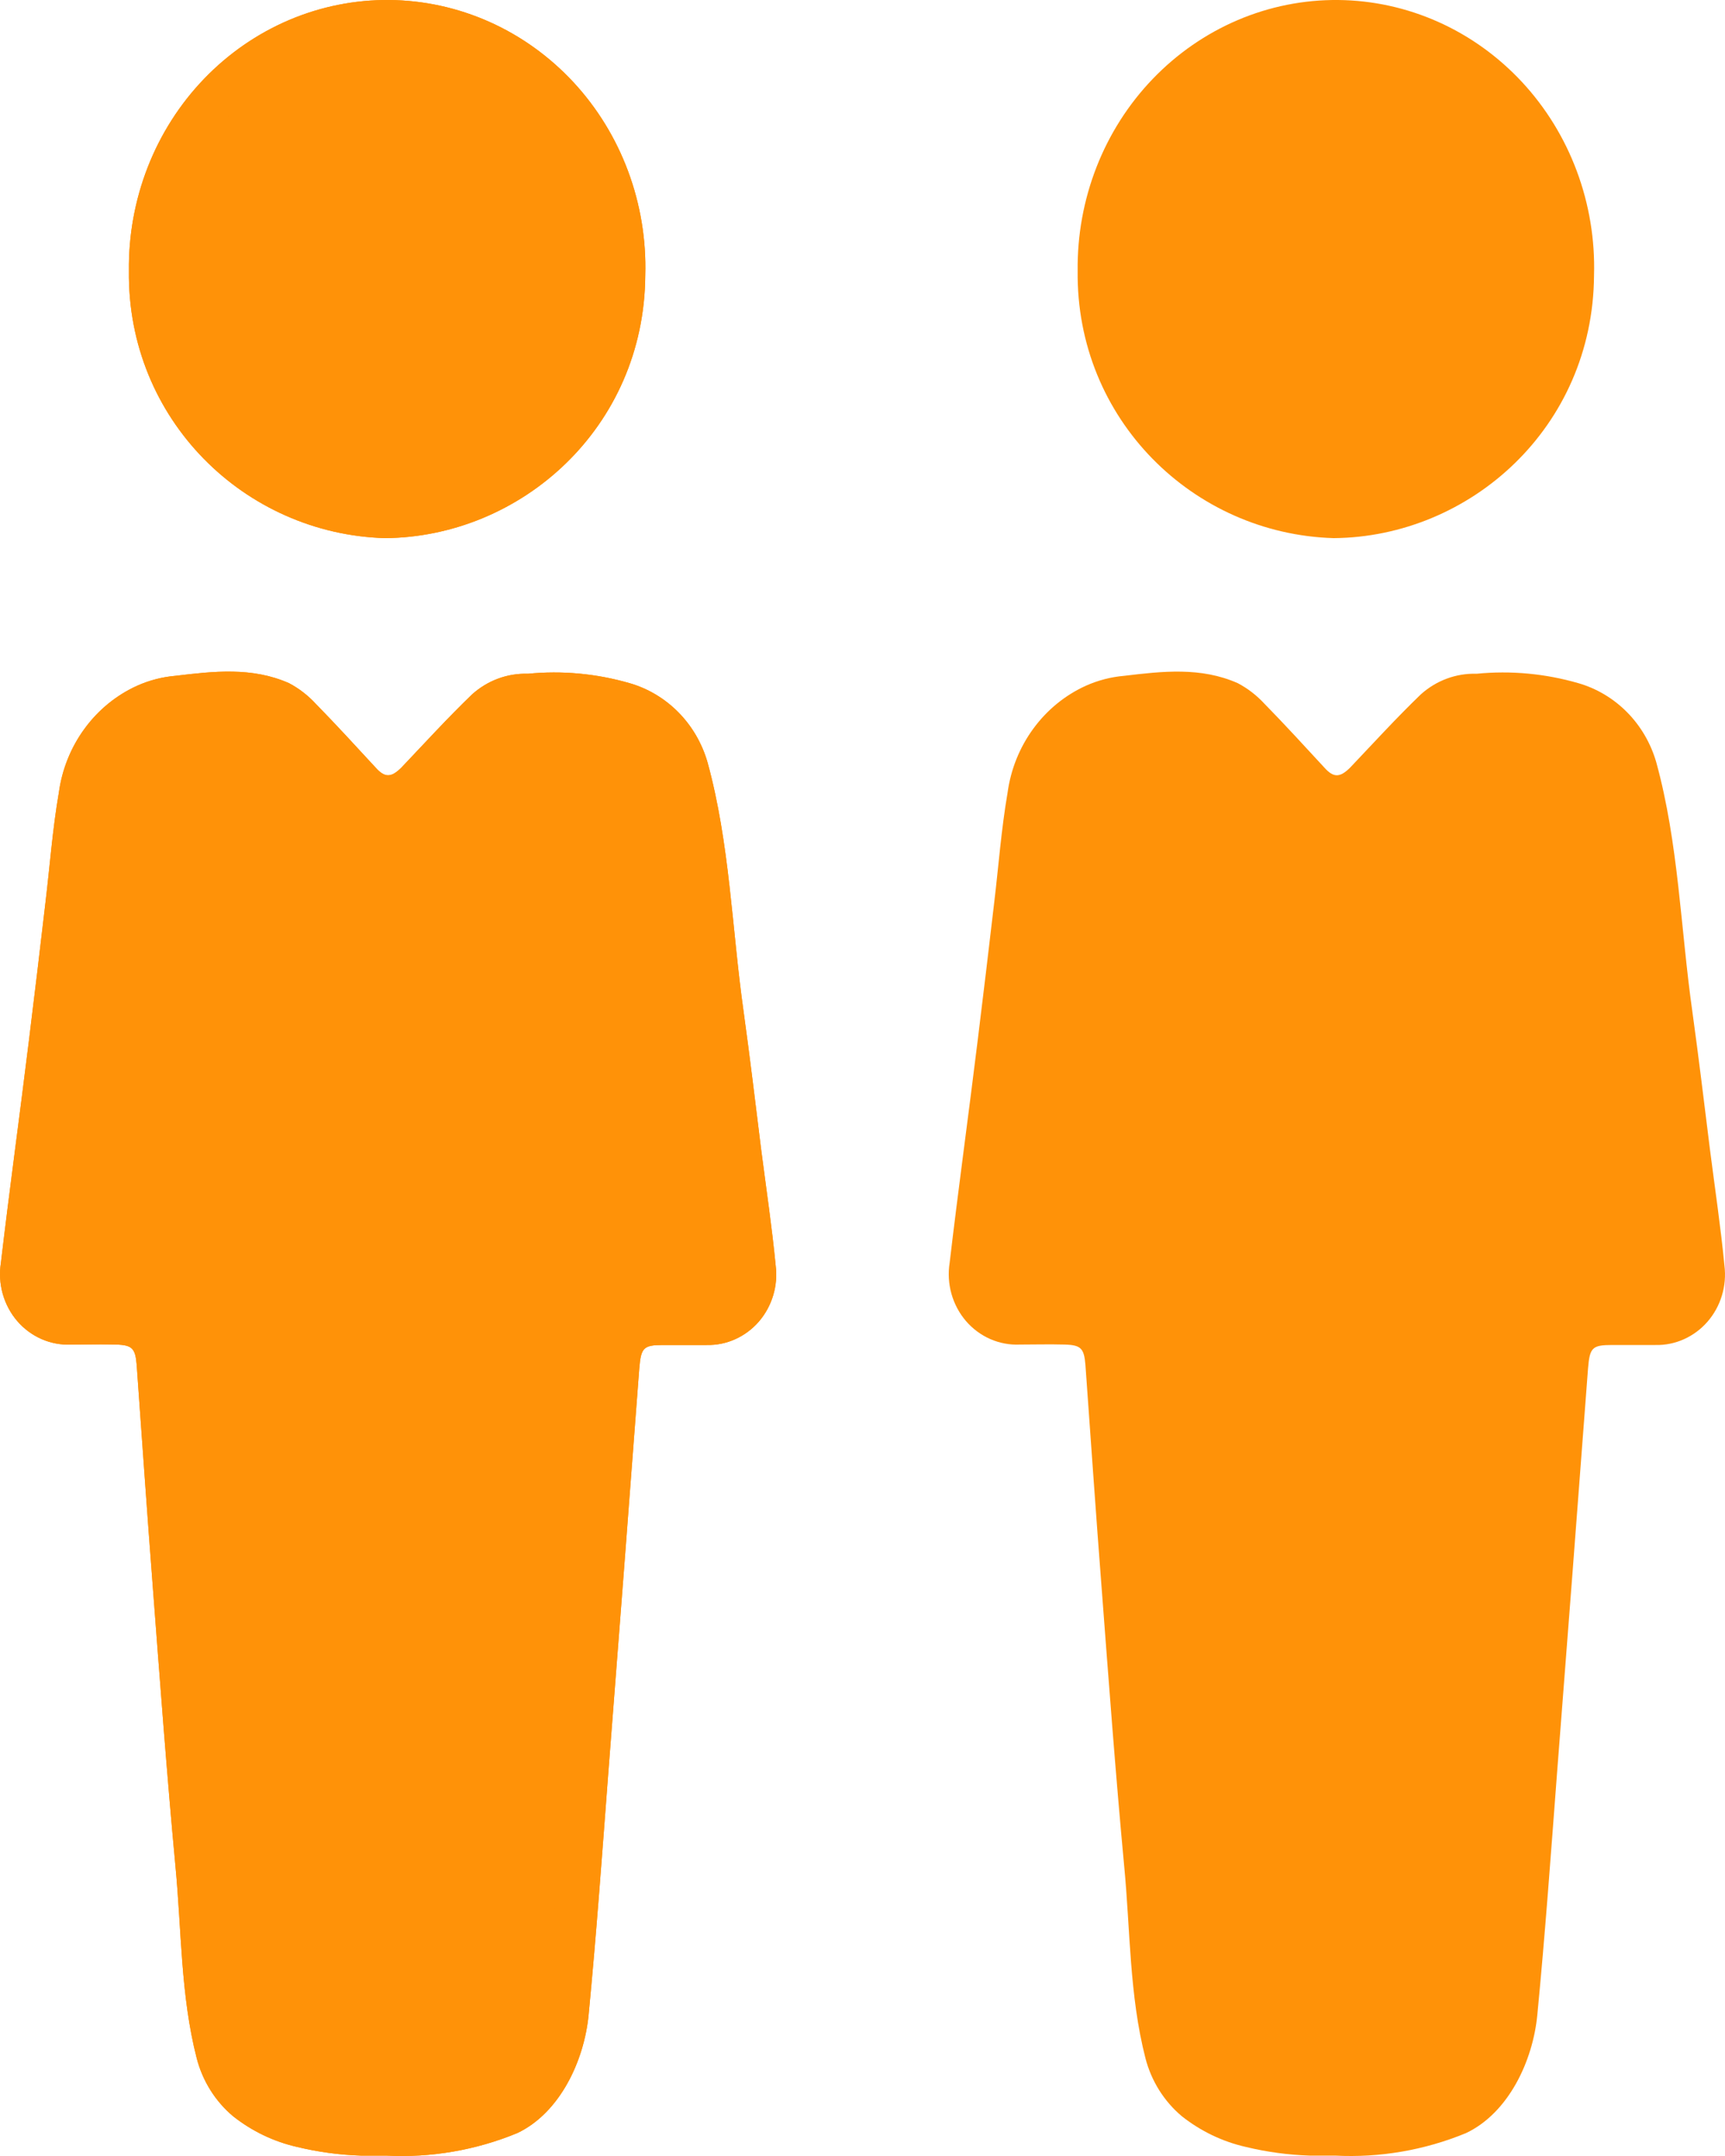 <svg xmlns="http://www.w3.org/2000/svg" xmlns:xlink="http://www.w3.org/1999/xlink" fill="none" version="1.1" width="40" height="50" viewBox="0 0 40 50"><g style="mix-blend-mode:passthrough"><g style="mix-blend-mode:passthrough"><path d="M8.956,49.991C8.758,49.991,8.562,49.991,8.367,49.991C7.871,49.974,7.377,49.908,6.894,49.791C6.353,49.669,5.845,49.426,5.405,49.078C4.994,48.733,4.698,48.262,4.561,47.732C4.186,46.271,4.211,44.761,4.068,43.277C3.867,41.128,3.708,38.969,3.544,36.813C3.411,35.092,3.293,33.373,3.169,31.651C3.138,31.272,3.066,31.192,2.691,31.182C2.316,31.172,1.993,31.182,1.649,31.182C1.414,31.193,1.18,31.149,0.964,31.055C0.748,30.96,0.554,30.817,0.398,30.635C0.242,30.453,0.128,30.237,0.062,30.003C-0.003,29.77,-0.017,29.524,0.021,29.284C0.222,27.572,0.458,25.866,0.669,24.144C0.802,23.071,0.93,21.992,1.054,20.931C1.156,20.08,1.218,19.229,1.364,18.384C1.437,17.844,1.643,17.331,1.962,16.897C2.28,16.462,2.701,16.119,3.184,15.901C3.465,15.776,3.764,15.699,4.068,15.673C4.955,15.567,5.845,15.464,6.701,15.843C6.933,15.965,7.142,16.127,7.322,16.322C7.79,16.8,8.252,17.305,8.708,17.799C8.925,18.044,9.074,18.034,9.31,17.799C9.849,17.231,10.383,16.646,10.947,16.103C11.305,15.781,11.767,15.61,12.241,15.625C13.033,15.547,13.831,15.621,14.598,15.843C15.024,15.965,15.414,16.198,15.73,16.518C16.047,16.839,16.279,17.238,16.406,17.677C16.924,19.56,16.97,21.532,17.243,23.46C17.392,24.533,17.519,25.602,17.652,26.672C17.767,27.565,17.901,28.458,17.987,29.351C18.016,29.584,17.996,29.821,17.928,30.045C17.86,30.269,17.747,30.475,17.596,30.65C17.444,30.825,17.258,30.963,17.05,31.057C16.842,31.151,16.617,31.197,16.39,31.192C16.052,31.192,15.717,31.192,15.379,31.192C14.917,31.192,14.864,31.256,14.824,31.735C14.588,34.868,14.348,38.002,14.104,41.137C13.962,43.004,13.828,44.87,13.649,46.727C13.546,47.797,12.979,49.004,11.992,49.47C11.028,49.867,9.992,50.044,8.956,49.991ZM8.925,12.48C5.665,12.383,2.949,9.72,2.989,6.283C2.979,5.458,3.128,4.638,3.427,3.873C3.726,3.108,4.17,2.412,4.733,1.827C5.295,1.242,5.965,0.779,6.702,0.465C7.439,0.151,8.23,-0.007,9.027,0C9.824,0.007,10.612,0.179,11.344,0.505C12.076,0.831,12.738,1.306,13.291,1.9C13.844,2.495,14.277,3.198,14.564,3.969C14.851,4.739,14.987,5.561,14.963,6.386C14.939,9.916,12.088,12.454,8.925,12.48Z" fill="#FF9208" fill-opacity="1"/><path d="M2.989,6.283C2.949,9.72,5.665,12.383,8.925,12.48C12.088,12.454,14.939,9.916,14.963,6.386C14.987,5.561,14.851,4.739,14.564,3.969C14.277,3.198,13.844,2.495,13.291,1.9C12.738,1.306,12.076,0.831,11.344,0.505C10.612,0.179,9.824,0.007,9.027,0C8.23,-0.007,7.439,0.151,6.702,0.465C5.965,0.779,5.295,1.242,4.733,1.827C4.17,2.412,3.726,3.108,3.427,3.873C3.128,4.638,2.979,5.458,2.989,6.283ZM8.936,11.48Q6.877,11.412,5.435,9.936Q3.964,8.429,3.989,6.295L3.989,6.283L3.989,6.271Q3.976,5.215,4.358,4.237Q4.74,3.263,5.454,2.52Q6.164,1.781,7.093,1.385Q8.019,0.992,9.018,1Q10.018,1.009,10.937,1.418Q11.86,1.83,12.559,2.581Q13.261,3.337,13.627,4.318Q13.994,5.302,13.964,6.357Q13.948,8.55,12.425,10.03Q10.955,11.457,8.936,11.48ZM8.956,49.991L8.367,49.991C7.871,49.974,7.377,49.908,6.894,49.791C6.353,49.669,5.845,49.426,5.405,49.078C4.994,48.733,4.698,48.262,4.561,47.732C4.186,46.271,4.211,44.761,4.068,43.277C3.867,41.128,3.708,38.969,3.544,36.813C3.411,35.092,3.293,33.373,3.169,31.651C3.138,31.272,3.066,31.192,2.691,31.182C2.441,31.176,2.214,31.178,1.988,31.18C1.876,31.181,1.764,31.182,1.649,31.182C1.414,31.193,1.18,31.149,0.964,31.055C0.748,30.96,0.554,30.817,0.398,30.635C0.242,30.453,0.128,30.237,0.062,30.003C-0.003,29.77,-0.017,29.524,0.021,29.284C0.222,27.572,0.458,25.866,0.669,24.144C0.802,23.071,0.93,21.992,1.054,20.931C1.156,20.08,1.218,19.229,1.364,18.384C1.437,17.844,1.643,17.331,1.962,16.897C2.28,16.462,2.701,16.119,3.184,15.901C3.465,15.776,3.764,15.699,4.068,15.673C4.955,15.567,5.845,15.464,6.701,15.843C6.933,15.965,7.142,16.127,7.322,16.322C7.79,16.8,8.252,17.305,8.708,17.799C8.925,18.044,9.074,18.034,9.31,17.799C9.849,17.231,10.383,16.646,10.947,16.103C11.305,15.781,11.767,15.61,12.241,15.625C13.033,15.547,13.831,15.621,14.598,15.843C15.024,15.965,15.414,16.198,15.73,16.518C16.047,16.839,16.279,17.238,16.406,17.677C16.924,19.56,16.97,21.532,17.243,23.46C17.392,24.533,17.519,25.602,17.652,26.672C17.767,27.565,17.901,28.458,17.987,29.351C18.016,29.584,17.996,29.821,17.928,30.045C17.86,30.269,17.747,30.475,17.596,30.65C17.444,30.825,17.258,30.963,17.05,31.057C16.842,31.151,16.617,31.197,16.39,31.192L15.379,31.192C14.917,31.192,14.864,31.256,14.824,31.735Q14.47,36.434,14.104,41.137C13.962,43.004,13.828,44.87,13.649,46.727C13.546,47.797,12.979,49.004,11.992,49.47C11.028,49.867,9.992,50.044,8.956,49.991ZM11.586,48.556Q10.342,49.061,9.008,48.992L8.982,48.991L8.384,48.991Q7.748,48.968,7.127,48.819Q6.522,48.682,6.037,48.303Q5.658,47.98,5.529,47.482Q5.289,46.546,5.164,44.535Q5.107,43.636,5.064,43.181Q4.889,41.317,4.604,37.562Q4.562,37.012,4.541,36.737L4.335,33.944L4.166,31.58Q4.055,30.217,2.717,30.183Q2.449,30.176,1.978,30.18Q1.759,30.182,1.649,30.182L1.626,30.182L1.603,30.183Q1.48,30.189,1.365,30.139Q1.246,30.087,1.157,29.984Q1.065,29.876,1.025,29.734Q0.985,29.589,1.009,29.44L1.011,29.422L1.104,28.652L1.661,24.27L1.75,23.544L2.047,21.049Q2.08,20.768,2.139,20.211Q2.256,19.093,2.349,18.554L2.352,18.536L2.355,18.518Q2.432,17.946,2.768,17.488Q3.099,17.037,3.596,16.812Q3.861,16.695,4.155,16.669L4.171,16.668L4.187,16.666Q5.647,16.491,6.265,16.744Q6.444,16.845,6.586,16.999L6.596,17.01L6.607,17.021Q7.026,17.45,7.86,18.355Q7.935,18.436,7.973,18.477Q8.425,18.986,9.015,18.979Q9.549,18.972,10.015,18.508L10.025,18.498L10.035,18.488Q10.162,18.354,10.414,18.086Q11.212,17.237,11.627,16.837Q11.881,16.614,12.21,16.624L12.274,16.626L12.338,16.62Q13.345,16.521,14.319,16.804Q14.72,16.919,15.018,17.221Q15.322,17.529,15.445,17.955Q15.769,19.134,16.03,21.675Q16.162,22.955,16.253,23.6Q16.367,24.421,16.57,26.071Q16.63,26.553,16.66,26.796Q16.694,27.057,16.763,27.571Q16.932,28.828,16.992,29.448L16.993,29.46L16.995,29.473Q17.013,29.617,16.971,29.756Q16.93,29.891,16.84,29.995Q16.755,30.093,16.64,30.145Q16.53,30.195,16.411,30.192L15.882,30.192L15.379,30.192Q13.95,30.192,13.828,31.651L13.107,41.061Q13.084,41.368,13.037,41.983Q12.803,45.09,12.653,46.63Q12.591,47.283,12.28,47.834Q11.986,48.358,11.586,48.556Z" fill-rule="evenodd" fill="#FF9208" fill-opacity="1"/></g><g style="mix-blend-mode:passthrough"><path d="M30.956,49.991C30.758,49.991,30.562,49.991,30.367,49.991C29.871,49.974,29.377,49.908,28.894,49.791C28.353,49.669,27.845,49.426,27.405,49.078C26.994,48.733,26.698,48.262,26.561,47.732C26.186,46.271,26.211,44.761,26.068,43.277C25.867,41.128,25.708,38.969,25.544,36.813C25.411,35.092,25.293,33.373,25.169,31.651C25.138,31.272,25.066,31.192,24.691,31.182C24.316,31.172,23.993,31.182,23.649,31.182C23.414,31.193,23.18,31.149,22.964,31.055C22.748,30.96,22.554,30.817,22.398,30.635C22.242,30.453,22.128,30.237,22.062,30.003C21.997,29.77,21.983,29.524,22.021,29.284C22.222,27.572,22.458,25.866,22.669,24.144C22.802,23.071,22.93,21.992,23.054,20.931C23.156,20.08,23.218,19.229,23.364,18.384C23.437,17.844,23.643,17.331,23.962,16.897C24.28,16.462,24.701,16.119,25.184,15.901C25.465,15.776,25.764,15.699,26.068,15.673C26.955,15.567,27.845,15.464,28.701,15.843C28.933,15.965,29.142,16.127,29.322,16.322C29.79,16.8,30.252,17.305,30.708,17.799C30.925,18.044,31.074,18.034,31.31,17.799C31.849,17.231,32.383,16.646,32.947,16.103C33.305,15.781,33.767,15.61,34.24,15.625C35.032,15.547,35.831,15.621,36.598,15.843C37.024,15.965,37.414,16.198,37.73,16.518C38.047,16.839,38.279,17.238,38.406,17.677C38.924,19.56,38.97,21.532,39.243,23.46C39.392,24.533,39.519,25.602,39.653,26.672C39.767,27.565,39.901,28.458,39.987,29.351C40.016,29.584,39.996,29.821,39.928,30.045C39.861,30.269,39.747,30.475,39.596,30.65C39.444,30.825,39.258,30.963,39.05,31.057C38.842,31.151,38.617,31.197,38.39,31.192C38.052,31.192,37.717,31.192,37.379,31.192C36.917,31.192,36.864,31.256,36.824,31.735C36.588,34.868,36.348,38.002,36.104,41.137C35.962,43.004,35.828,44.87,35.648,46.727C35.546,47.797,34.979,49.004,33.992,49.47C33.028,49.867,31.992,50.044,30.956,49.991ZM30.925,12.48C27.665,12.383,24.949,9.72,24.989,6.283C24.979,5.458,25.128,4.638,25.427,3.873C25.726,3.108,26.17,2.412,26.733,1.827C27.295,1.242,27.965,0.779,28.702,0.465C29.439,0.151,30.23,-0.007,31.027,0C31.824,0.007,32.612,0.179,33.344,0.505C34.076,0.831,34.738,1.306,35.291,1.9C35.844,2.495,36.277,3.198,36.564,3.969C36.851,4.739,36.987,5.561,36.963,6.386C36.939,9.916,34.088,12.454,30.925,12.48Z" fill="#FF9208" fill-opacity="1"/></g></g></svg>